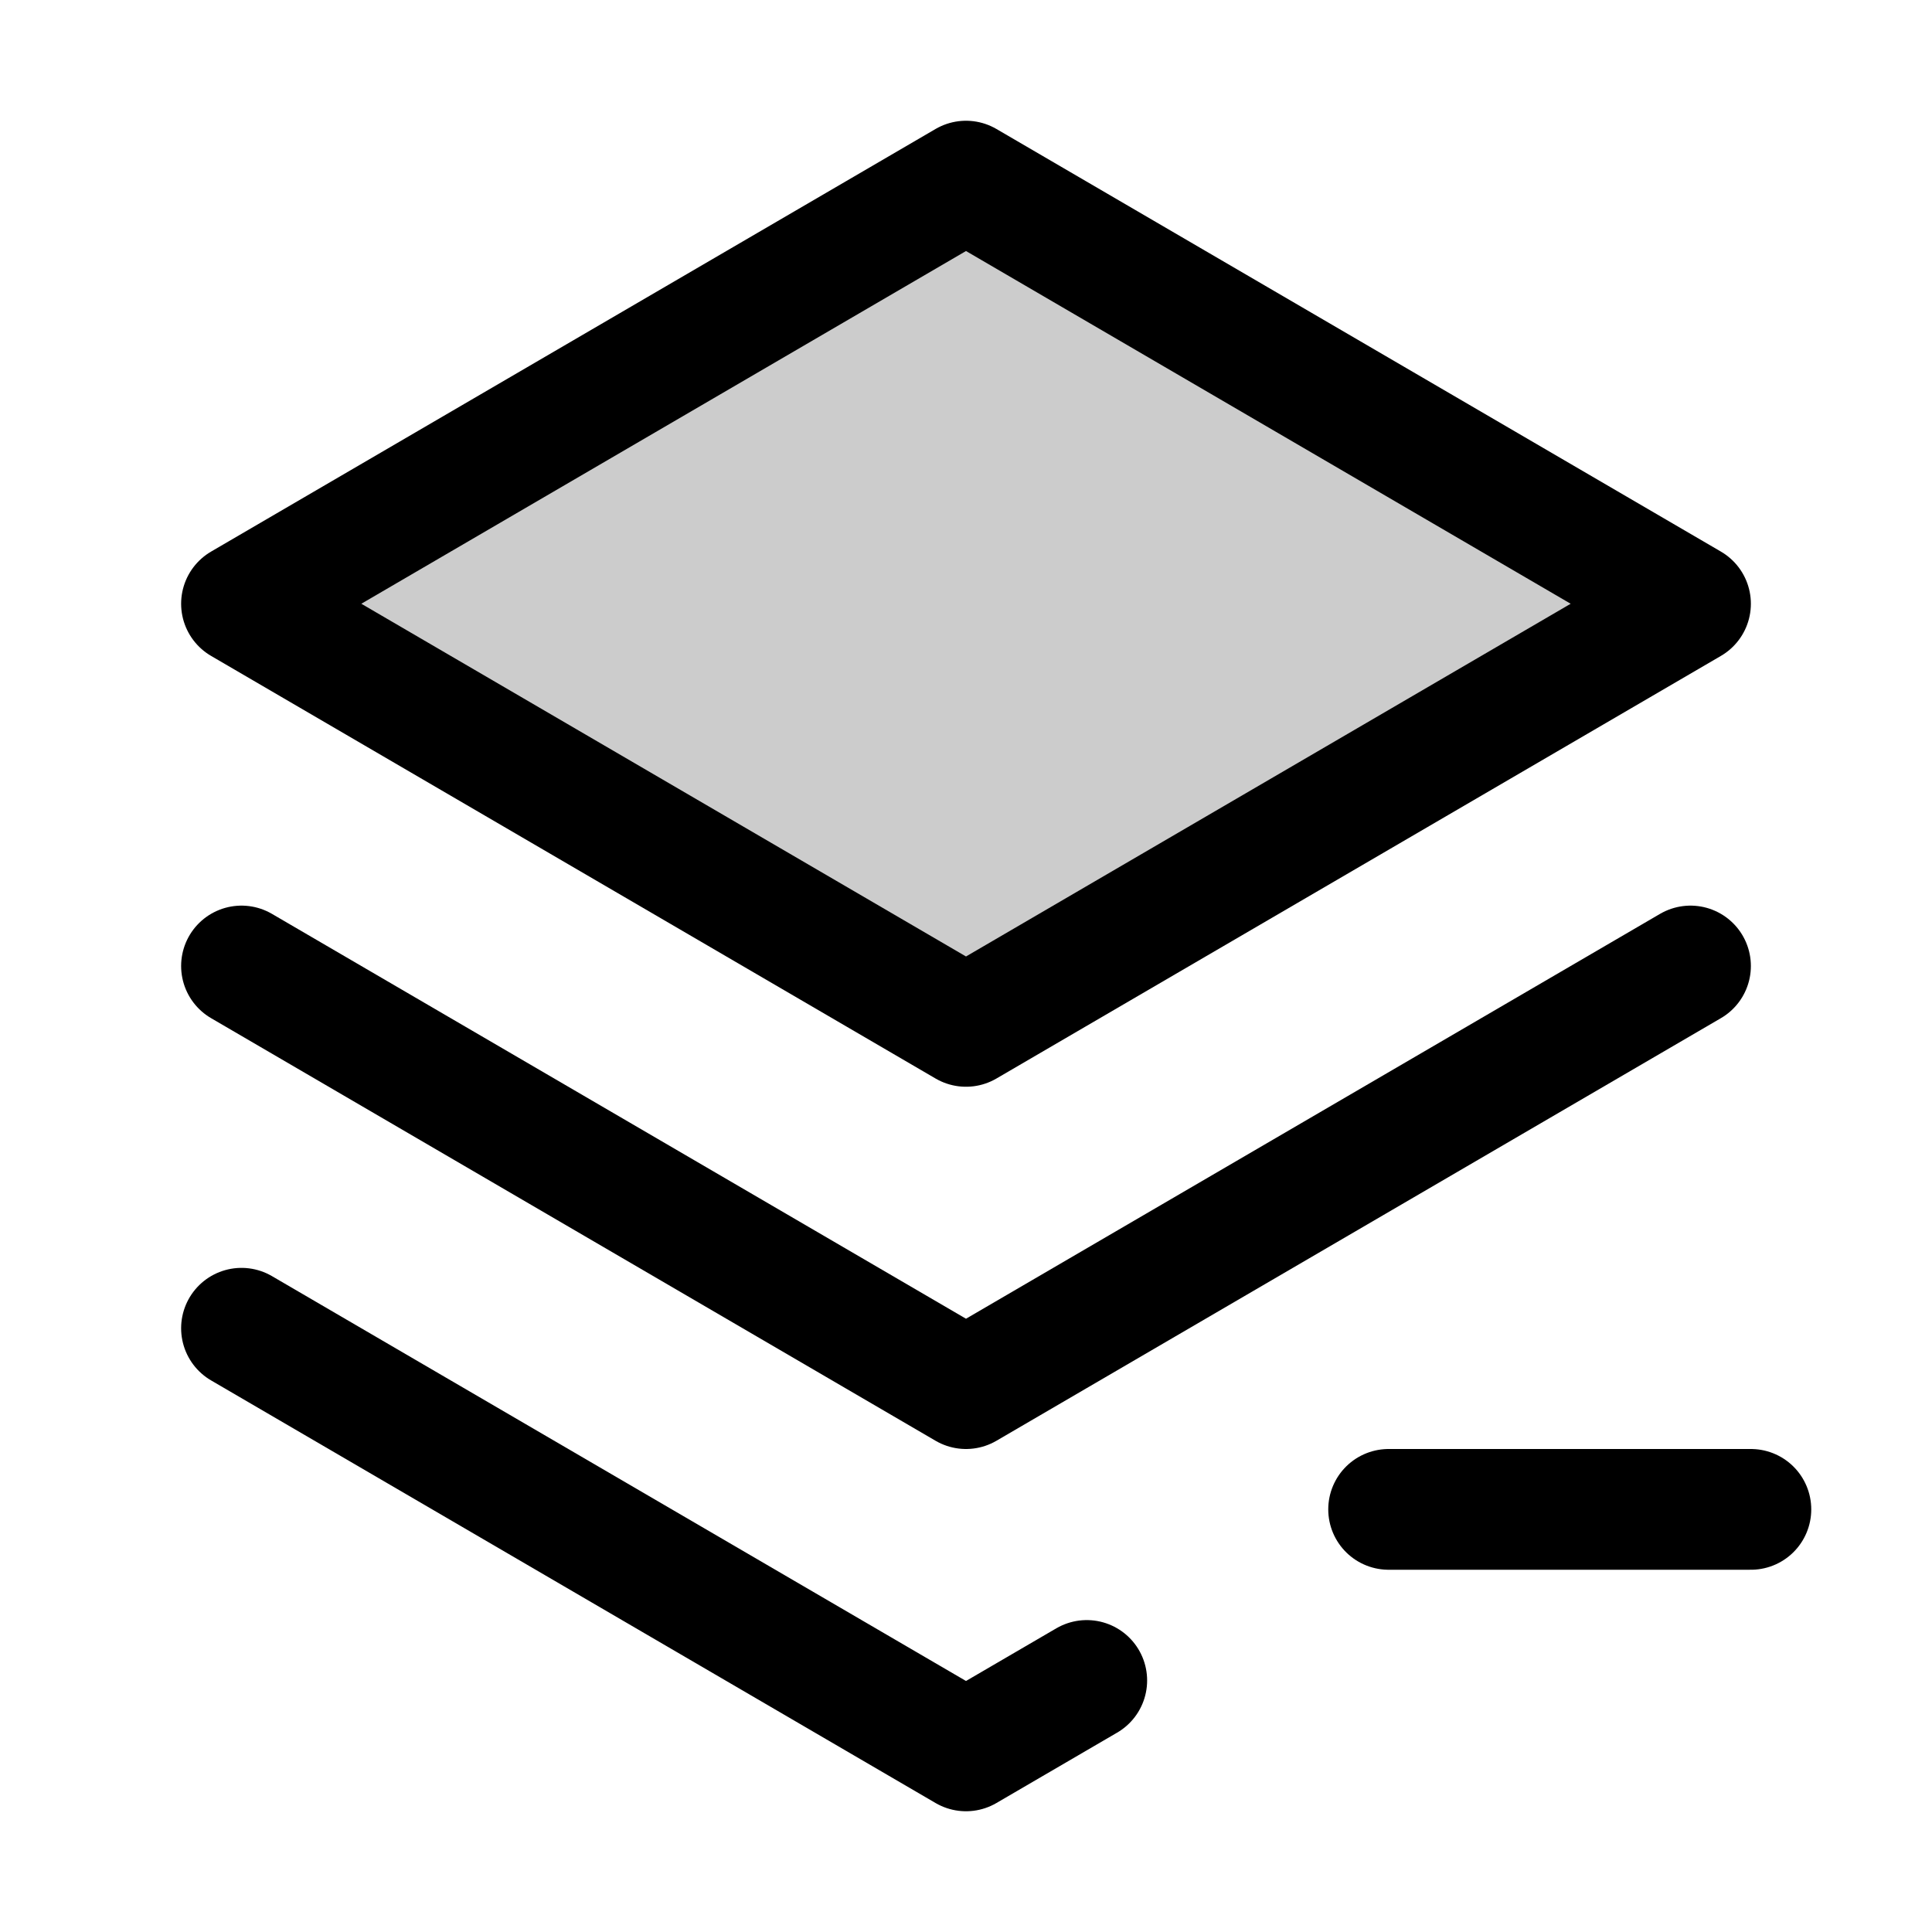 <svg xmlns="http://www.w3.org/2000/svg" viewBox="0 0 256 256"><rect width="256" height="256" fill="none"/><line x1="184" y1="200" x2="232" y2="200" fill="none" stroke="currentColor" stroke-linecap="round" stroke-linejoin="round" stroke-width="16"/><polygon points="32 80 128 136 224 80 128 24 32 80" opacity="0.2"/><polyline points="32 128 128 184 224 128" fill="none" stroke="currentColor" stroke-linecap="round" stroke-linejoin="round" stroke-width="16"/><polygon points="32 80 128 136 224 80 128 24 32 80" fill="none" stroke="currentColor" stroke-linecap="round" stroke-linejoin="round" stroke-width="16"/><polyline points="32 176 128 232 144 222.67" fill="none" stroke="currentColor" stroke-linecap="round" stroke-linejoin="round" stroke-width="16"/></svg>